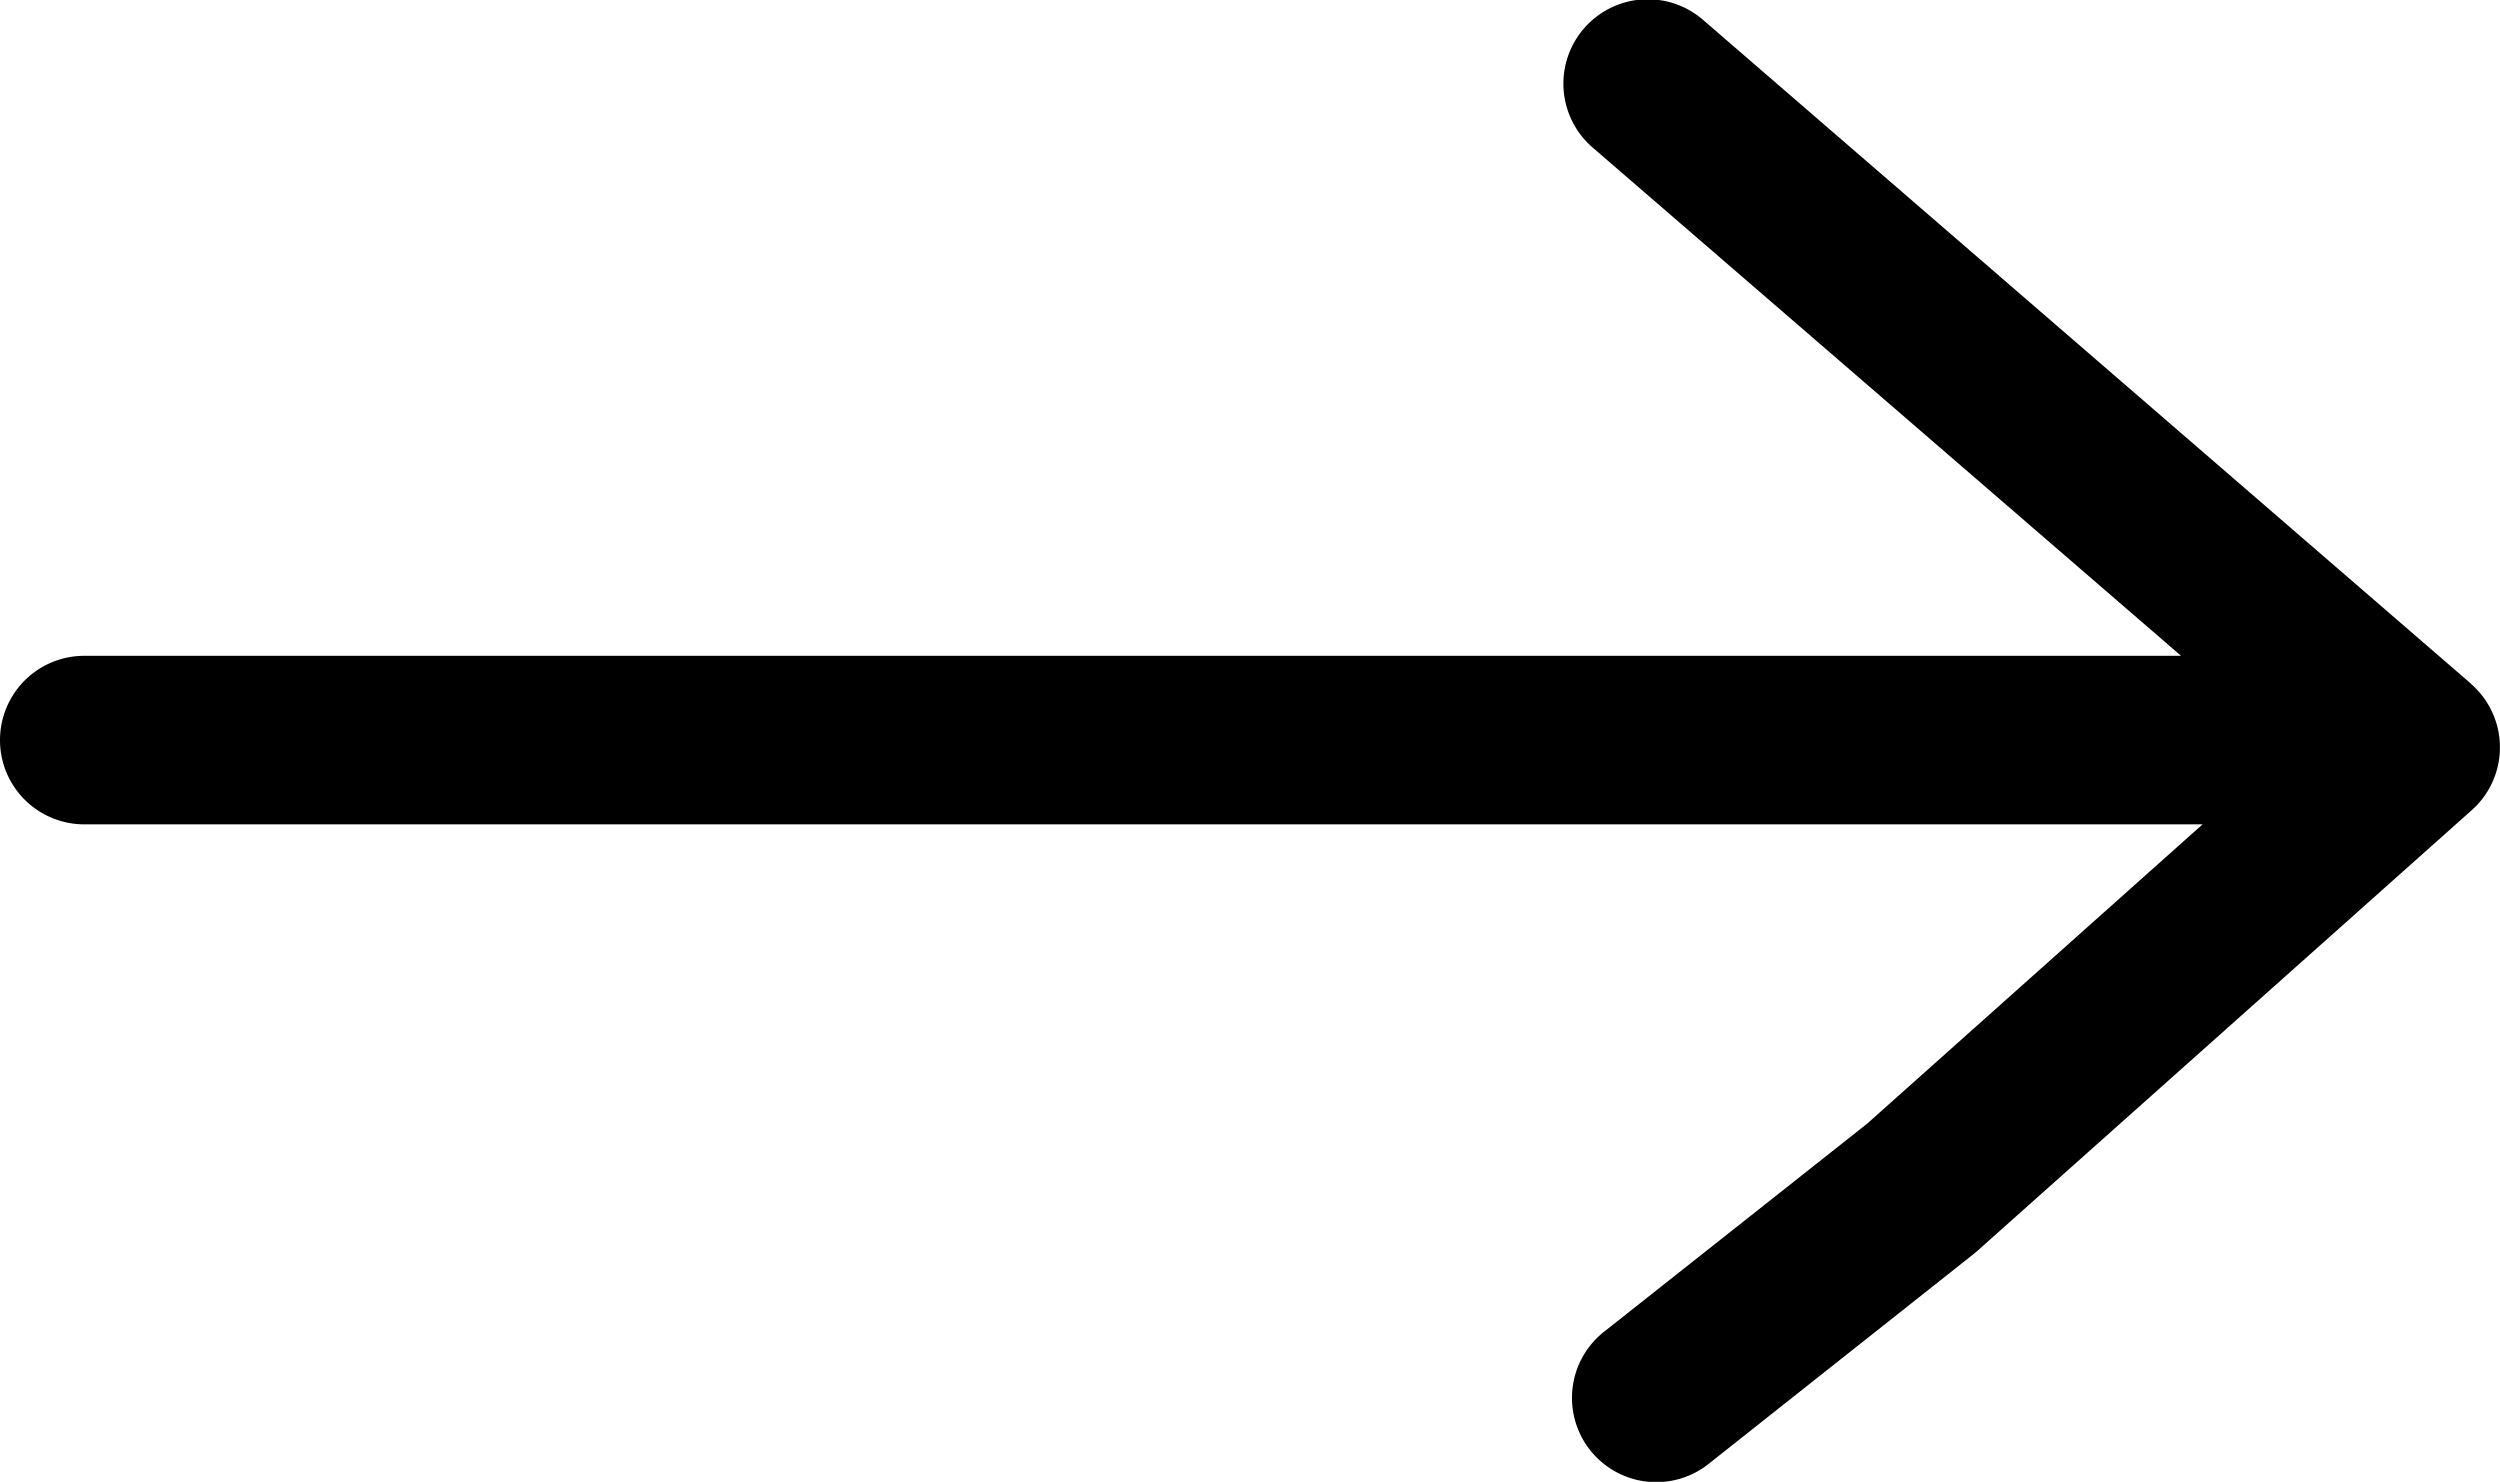 <?xml version="1.0" encoding="UTF-8"?> <svg xmlns="http://www.w3.org/2000/svg" width="24.862" height="14.736" viewBox="0 0 24.862 14.736"><path d="M52.516,43.6l-7.635-6.6a.838.838,0,0,0-1.1,1.268l5.853,5.056H28.782a.838.838,0,0,0,0,1.676H49.848l-3.336,2.977-2.606,2.061a.838.838,0,1,0,1.04,1.314l2.643-2.093,4.936-4.4a.836.836,0,0,0-.01-1.258Z" transform="translate(-27.944 -36.802)"></path></svg> 